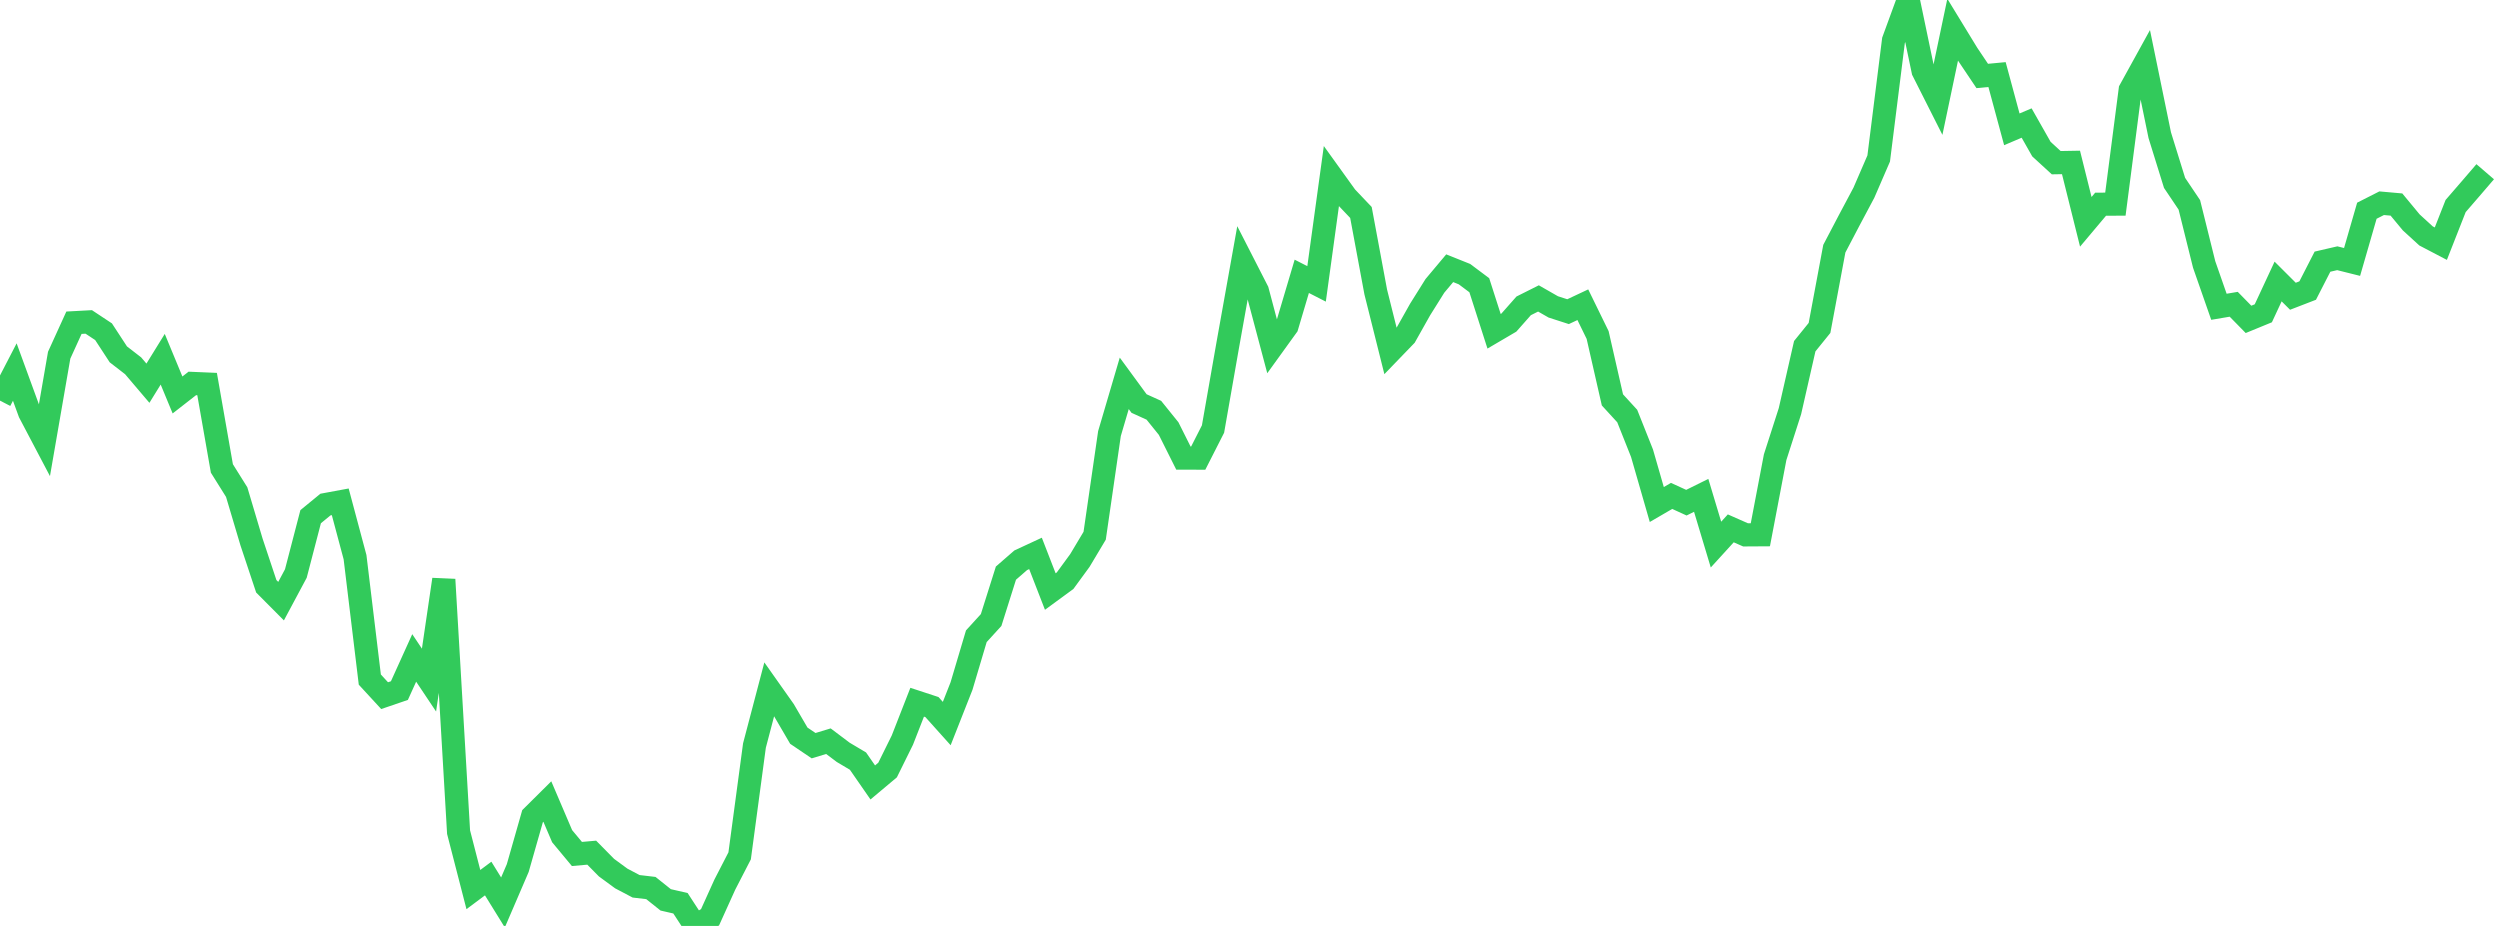 <?xml version="1.0" standalone="no"?><!DOCTYPE svg PUBLIC "-//W3C//DTD SVG 1.1//EN" "http://www.w3.org/Graphics/SVG/1.1/DTD/svg11.dtd"><svg width="135" height="50" viewBox="0 0 135 50" preserveAspectRatio="none" xmlns="http://www.w3.org/2000/svg" xmlns:xlink="http://www.w3.org/1999/xlink"><polyline points="0,21.634 0.799,20.091 1.598,22.278 2.396,23.794 3.195,19.181 3.994,17.427 4.793,17.384 5.592,17.913 6.391,19.136 7.189,19.753 7.988,20.693 8.787,19.399 9.586,21.328 10.385,20.705 11.183,20.739 11.982,25.297 12.781,26.574 13.58,29.26 14.379,31.659 15.178,32.462 15.976,30.97 16.775,27.901 17.574,27.246 18.373,27.098 19.172,30.087 19.97,36.698 20.769,37.565 21.568,37.292 22.367,35.528 23.166,36.724 23.964,31.293 24.763,44.936 25.562,48.037 26.361,47.441 27.16,48.732 27.959,46.874 28.757,44.076 29.556,43.283 30.355,45.154 31.154,46.115 31.953,46.044 32.751,46.853 33.55,47.439 34.349,47.86 35.148,47.954 35.947,48.592 36.746,48.776 37.544,50 38.343,49.532 39.142,47.766 39.941,46.216 40.74,40.26 41.538,37.226 42.337,38.357 43.136,39.727 43.935,40.267 44.734,40.024 45.533,40.626 46.331,41.1 47.13,42.252 47.929,41.582 48.728,39.965 49.527,37.92 50.325,38.182 51.124,39.072 51.923,37.044 52.722,34.357 53.521,33.481 54.32,30.949 55.118,30.255 55.917,29.884 56.716,31.943 57.515,31.358 58.314,30.265 59.112,28.93 59.911,23.414 60.71,20.7 61.509,21.791 62.308,22.153 63.107,23.144 63.905,24.738 64.704,24.739 65.503,23.168 66.302,18.612 67.101,14.151 67.899,15.711 68.698,18.719 69.497,17.612 70.296,14.921 71.095,15.33 71.893,9.521 72.692,10.632 73.491,11.473 74.29,15.767 75.089,18.96 75.888,18.132 76.686,16.713 77.485,15.437 78.284,14.484 79.083,14.804 79.882,15.402 80.68,17.889 81.479,17.42 82.278,16.516 83.077,16.115 83.876,16.572 84.675,16.83 85.473,16.455 86.272,18.09 87.071,21.594 87.87,22.466 88.669,24.474 89.467,27.244 90.266,26.779 91.065,27.145 91.864,26.749 92.663,29.408 93.462,28.531 94.26,28.883 95.059,28.878 95.858,24.687 96.657,22.203 97.456,18.695 98.254,17.708 99.053,13.43 99.852,11.906 100.651,10.404 101.45,8.558 102.249,2.182 103.047,0 103.846,3.826 104.645,5.409 105.444,1.605 106.243,2.913 107.041,4.102 107.84,4.027 108.639,6.984 109.438,6.644 110.237,8.052 111.036,8.785 111.834,8.771 112.633,11.978 113.432,11.028 114.231,11.023 115.03,4.858 115.828,3.41 116.627,7.301 117.426,9.875 118.225,11.064 119.024,14.281 119.822,16.566 120.621,16.431 121.42,17.246 122.219,16.918 123.018,15.201 123.817,15.998 124.615,15.69 125.414,14.13 126.213,13.945 127.012,14.145 127.811,11.379 128.609,10.974 129.408,11.045 130.207,12.01 131.006,12.74 131.805,13.158 132.604,11.126 133.402,10.203 134.201,9.273" fill="none" stroke="#32ca5b" stroke-width="1.25"/></svg>